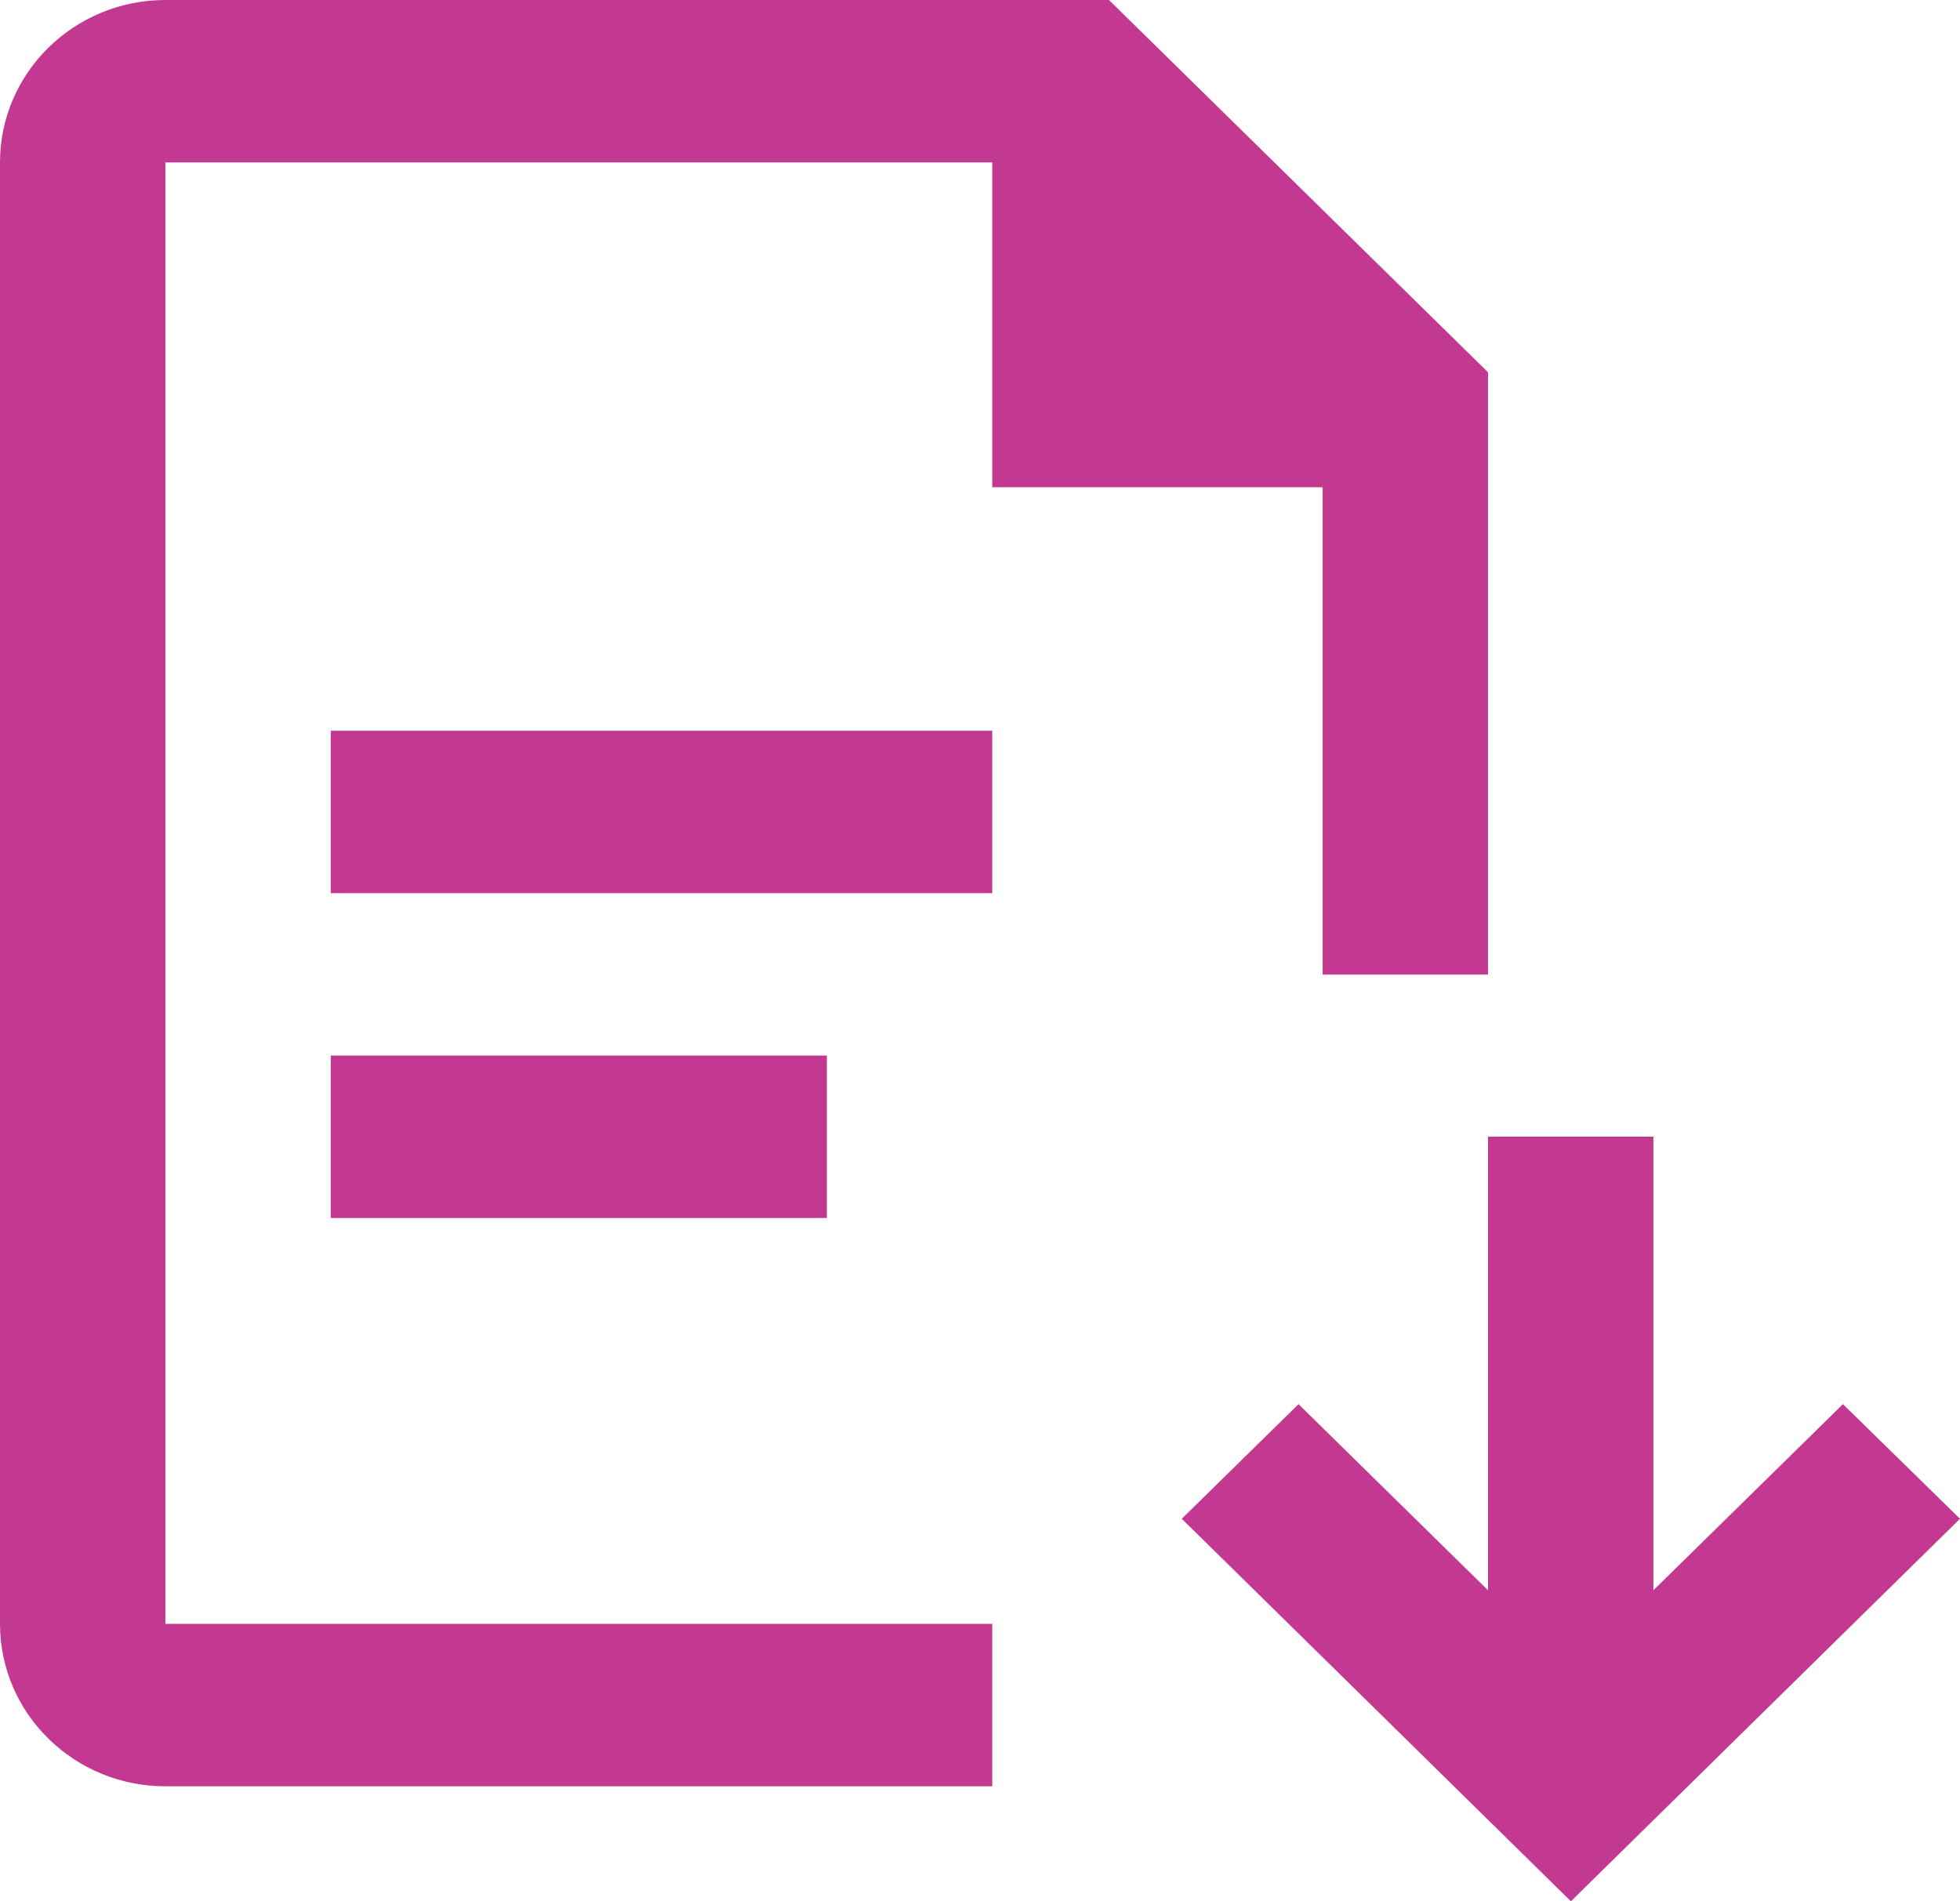 <svg width="67" height="65" viewBox="0 0 67 65" fill="none" xmlns="http://www.w3.org/2000/svg">
<g clip-path="url(#clip0_21_6878)">
<path d="M33.919 24.982H11.306V30.535H33.919V24.982Z" fill="#C33991"/>
<path d="M28.265 36.087H11.306V41.64H28.265V36.087Z" fill="#C33991"/>
<path d="M45.213 16.658V33.317H50.866V12.727L37.909 0H5.653C2.534 0 0 2.489 0 5.553V55.516C0 58.58 2.534 61.069 5.653 61.069H33.919V55.516H5.653V5.553H33.919V16.658H45.225H45.213Z" fill="#C33991"/>
<path d="M62.998 48.004L56.519 54.367V38.858H50.866V54.367L44.388 48.004L40.397 51.923L53.699 65L67 51.923L62.998 48.004Z" fill="#C33991"/>
</g>
<defs>
<clipPath id="clip0_21_6878">
<rect width="67" height="65" fill="white"/>
</clipPath>
</defs>
</svg>
